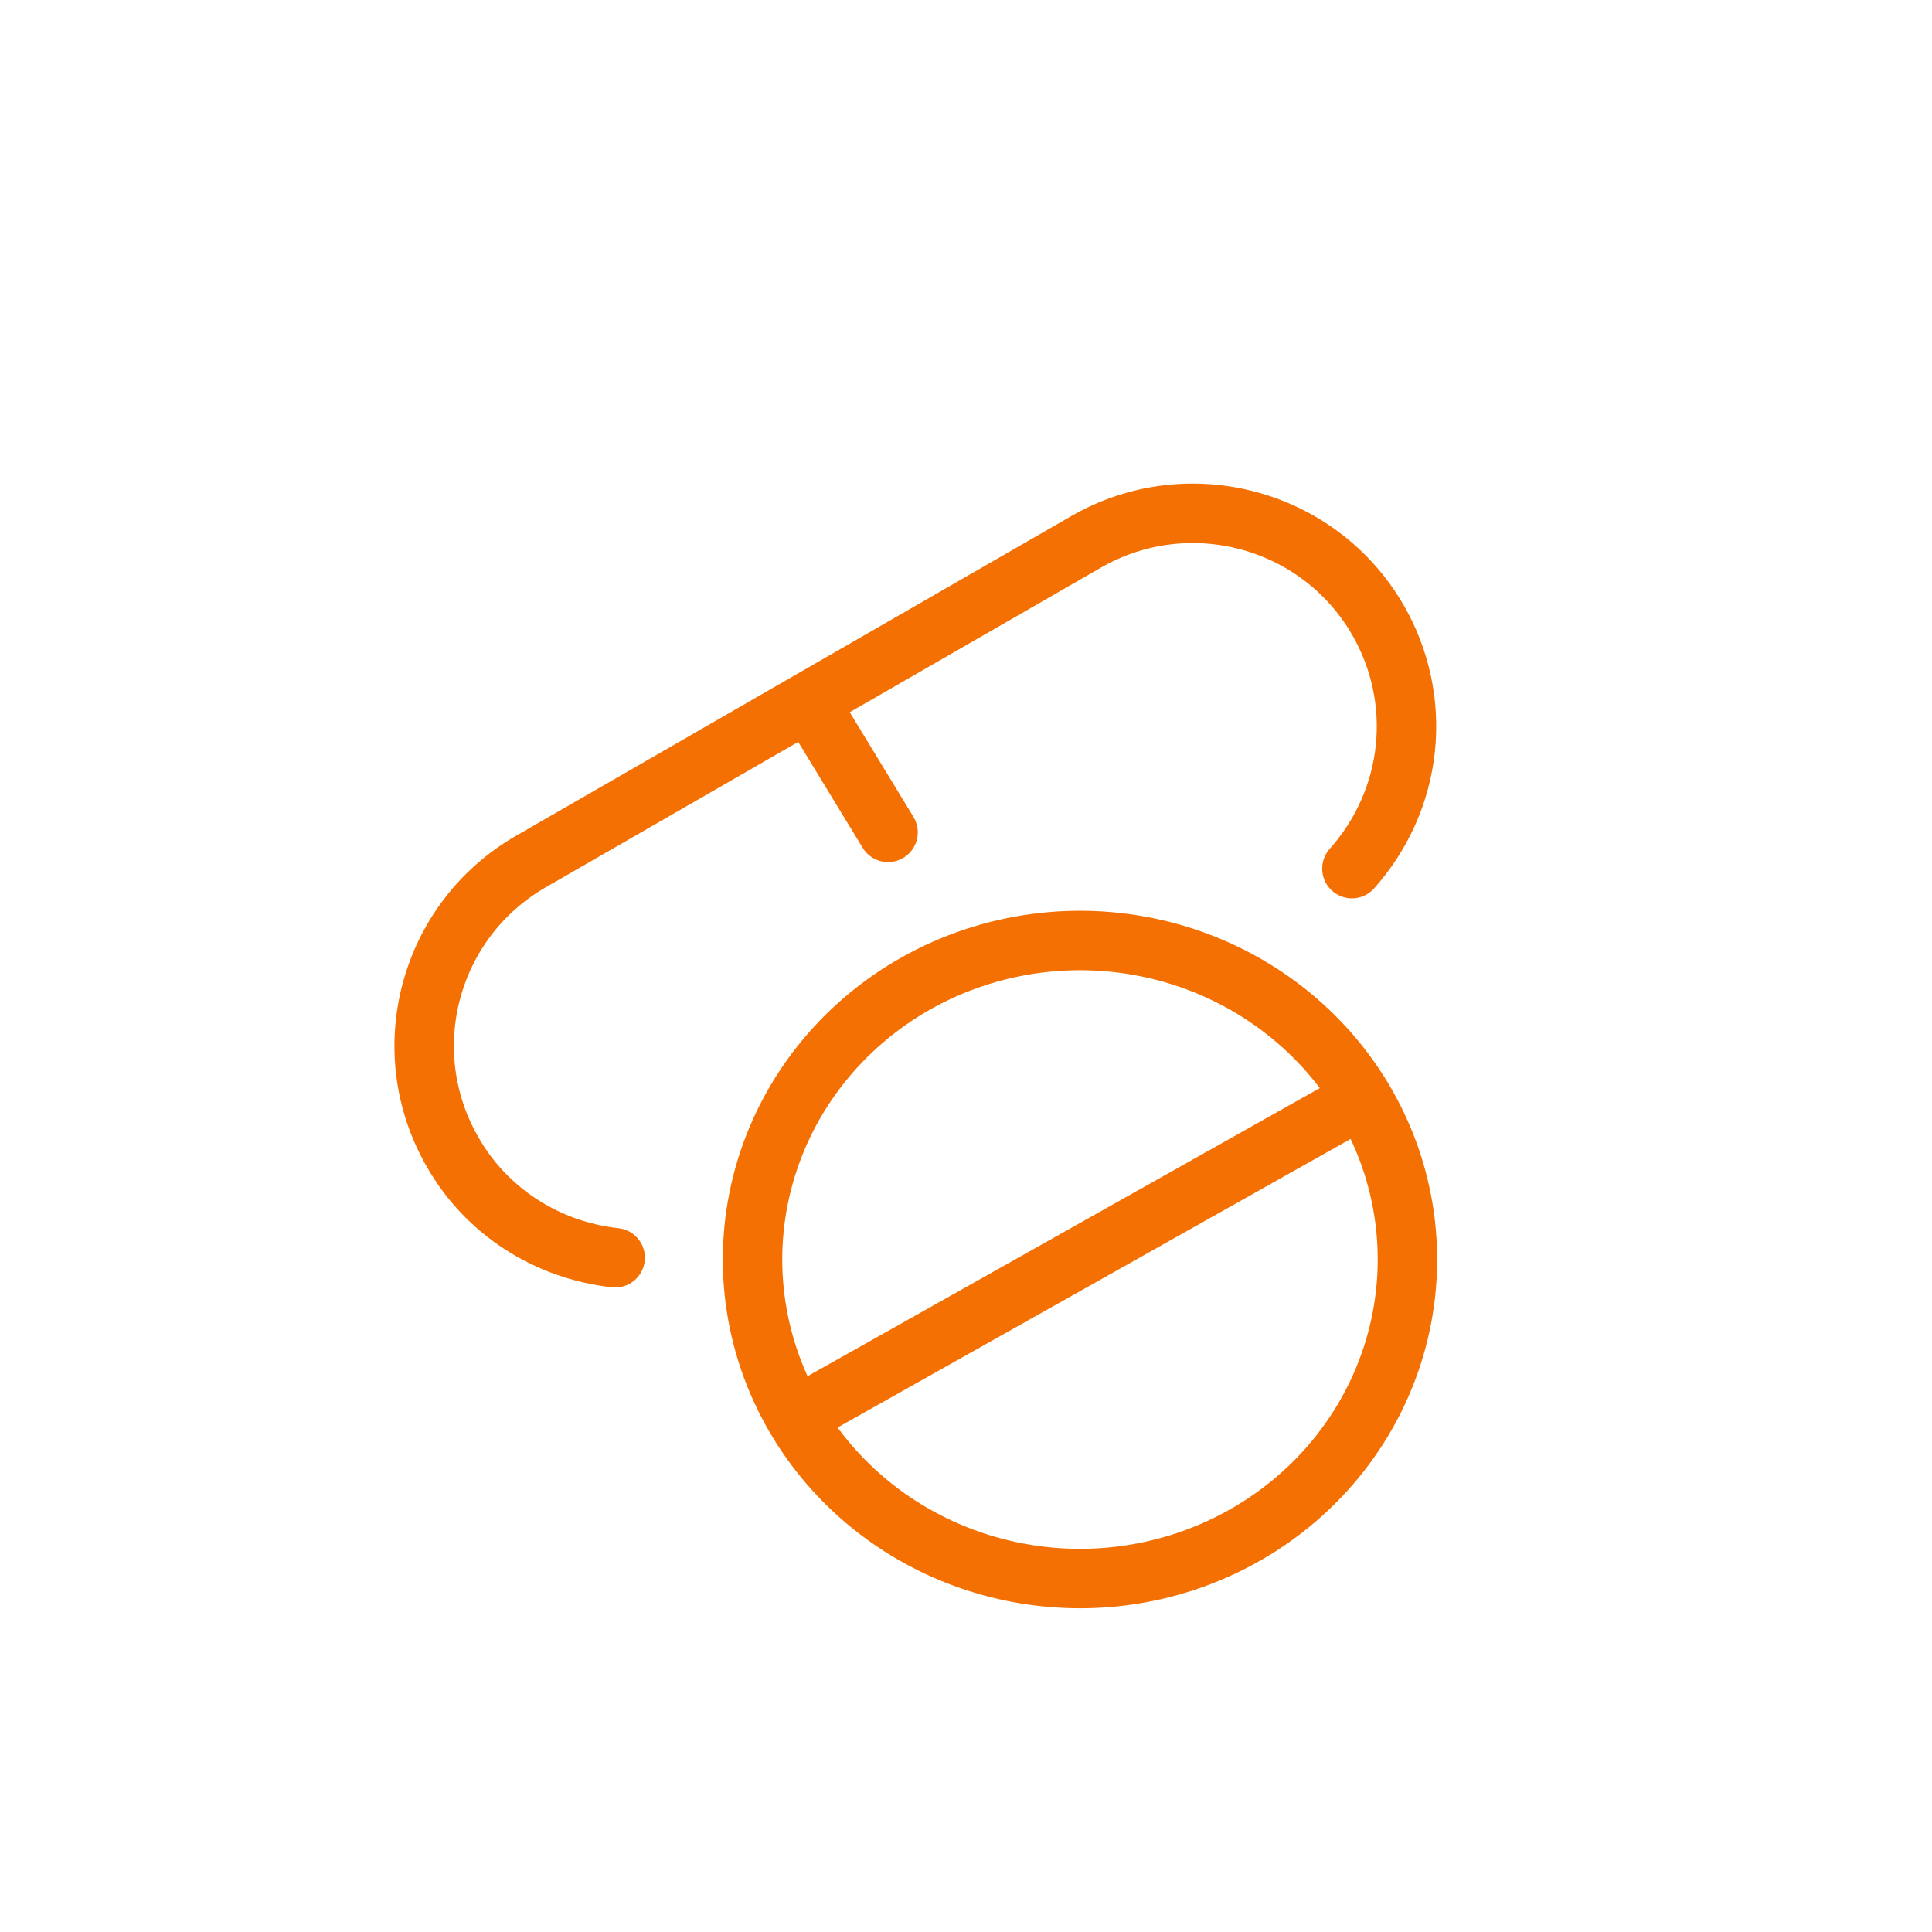 <svg width="65" height="65" viewBox="0 0 65 65" fill="none" xmlns="http://www.w3.org/2000/svg">
<path d="M45.839 36.947C46.574 38.168 47.053 39.518 47.25 40.921C47.447 42.323 47.357 43.75 46.986 45.118C46.614 46.487 45.969 47.77 45.086 48.895C44.204 50.019 43.102 50.962 41.843 51.67C40.585 52.378 39.196 52.836 37.755 53.019C36.314 53.201 34.851 53.104 33.448 52.733C32.046 52.362 30.733 51.725 29.585 50.858C28.437 49.99 27.476 48.91 26.758 47.68M45.839 36.947C44.367 34.502 41.963 32.723 39.151 31.998C36.338 31.274 33.346 31.663 30.826 33.08C28.307 34.497 26.465 36.827 25.703 39.563C24.941 42.298 25.32 45.216 26.758 47.68M45.839 36.947L26.758 47.68M27.202 23.607L36.539 18.231C39.976 16.253 44.372 17.426 46.357 20.856C47.115 22.168 47.438 23.676 47.282 25.175C47.126 26.673 46.498 28.087 45.484 29.224M27.202 23.607L17.866 28.983C14.428 30.961 13.25 35.344 15.235 38.771C15.789 39.743 16.574 40.572 17.524 41.189C18.475 41.805 19.562 42.191 20.697 42.315M27.202 23.607L29.878 28.004" stroke="#F47003" stroke-width="2" stroke-linecap="round" stroke-linejoin="round"/>
</svg>
